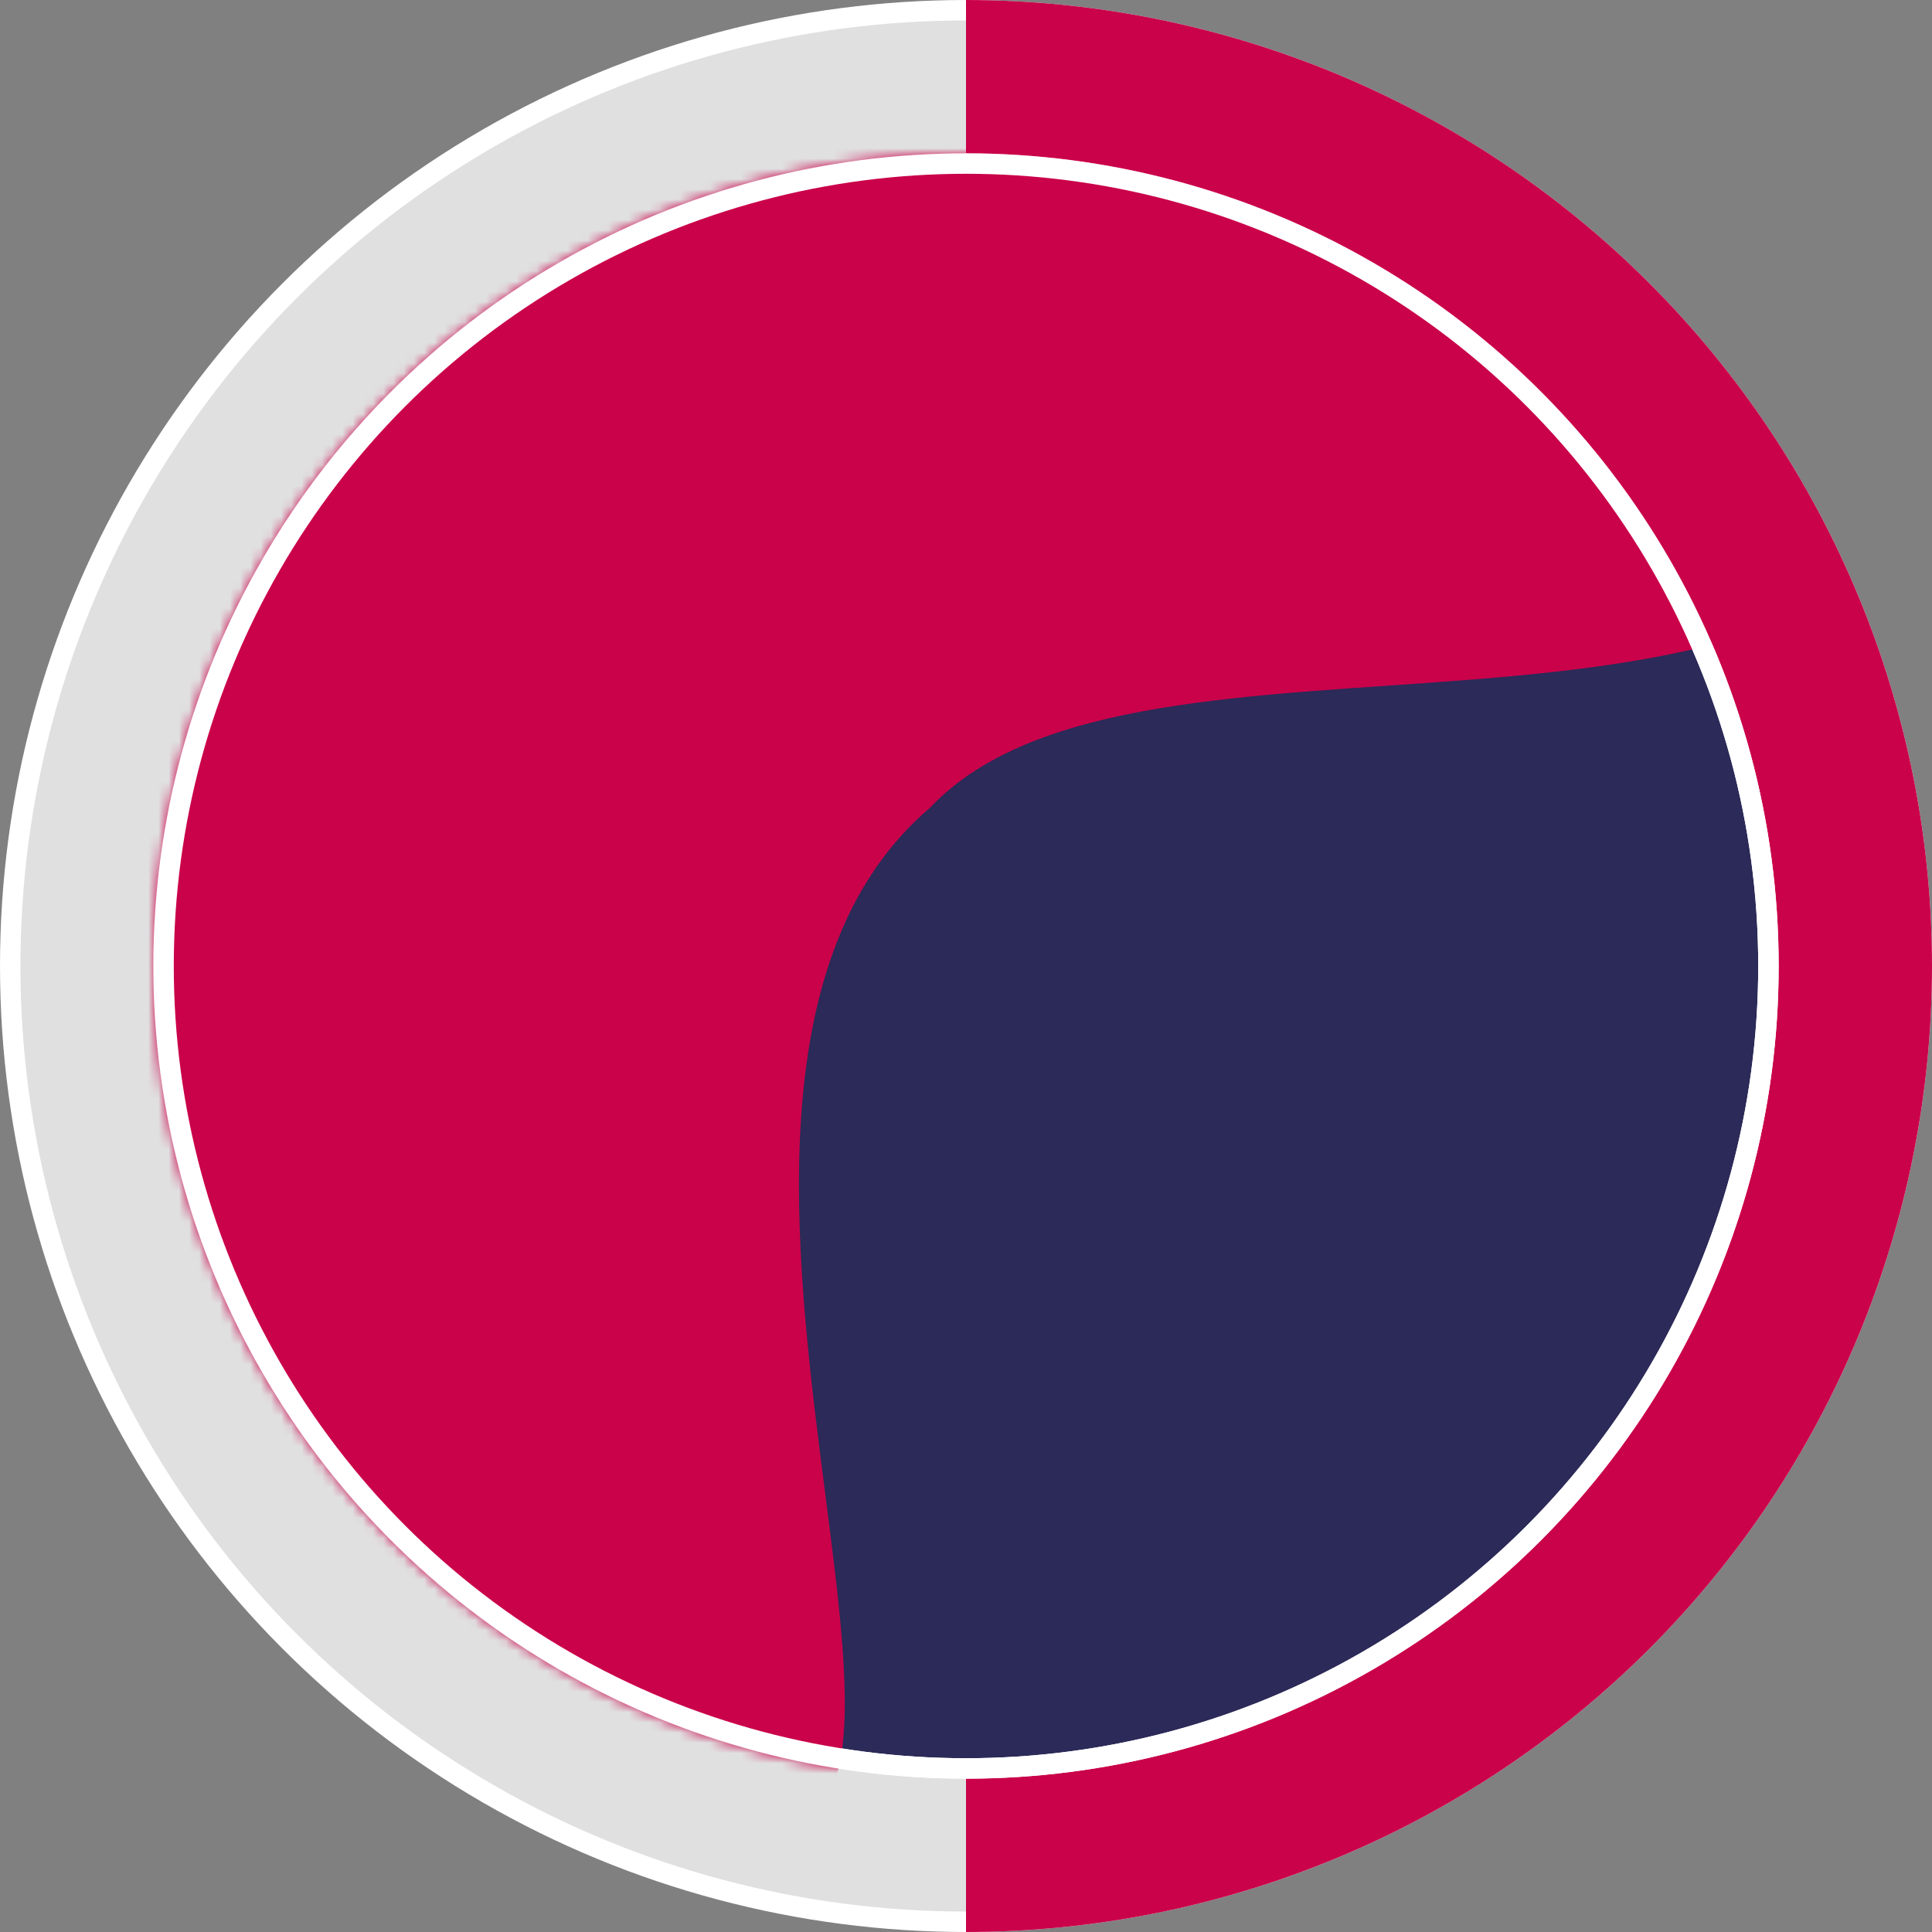 <?xml version="1.0" encoding="UTF-8"?> <svg xmlns="http://www.w3.org/2000/svg" width="189" height="189" viewBox="0 0 189 189" fill="none"><rect x="0" y="0" width="189" height="189" fill="#808080" stroke="none"/> <circle cx="94.5" cy="94.5" r="93.5" fill="#F7F7F7" fill-opacity="0.8" stroke="white" stroke-width="2"></circle> <path d="M94.5 0C119.563 2.98873e-07 143.599 9.956 161.322 27.678C179.044 45.401 189 69.437 189 94.5C189 119.563 179.044 143.599 161.322 161.322C143.599 179.044 119.563 189 94.5 189L94.5 94.5V0Z" fill="#CA024A"></path> <circle cx="94.5" cy="94.5" r="78.5" fill="#2B2A58" stroke="white" stroke-width="2"></circle> <mask id="mask0" mask-type="alpha" maskUnits="userSpaceOnUse" x="15" y="15" width="159" height="159"> <circle cx="94.5" cy="94.5" r="78.5" fill="#2B2A58" stroke="white" stroke-width="2"></circle> </mask> <g mask="url(#mask0)"> <path d="M72 178C-60 138 42.795 14 42.795 14C102 -35 194 44 194 44C177 79 111.476 57.317 91 79C59 106.218 100.524 186.644 72 178Z" fill="#CA024A"></path> </g> <circle cx="94.5" cy="94.5" r="78.5" stroke="white" stroke-width="2"></circle> </svg> 